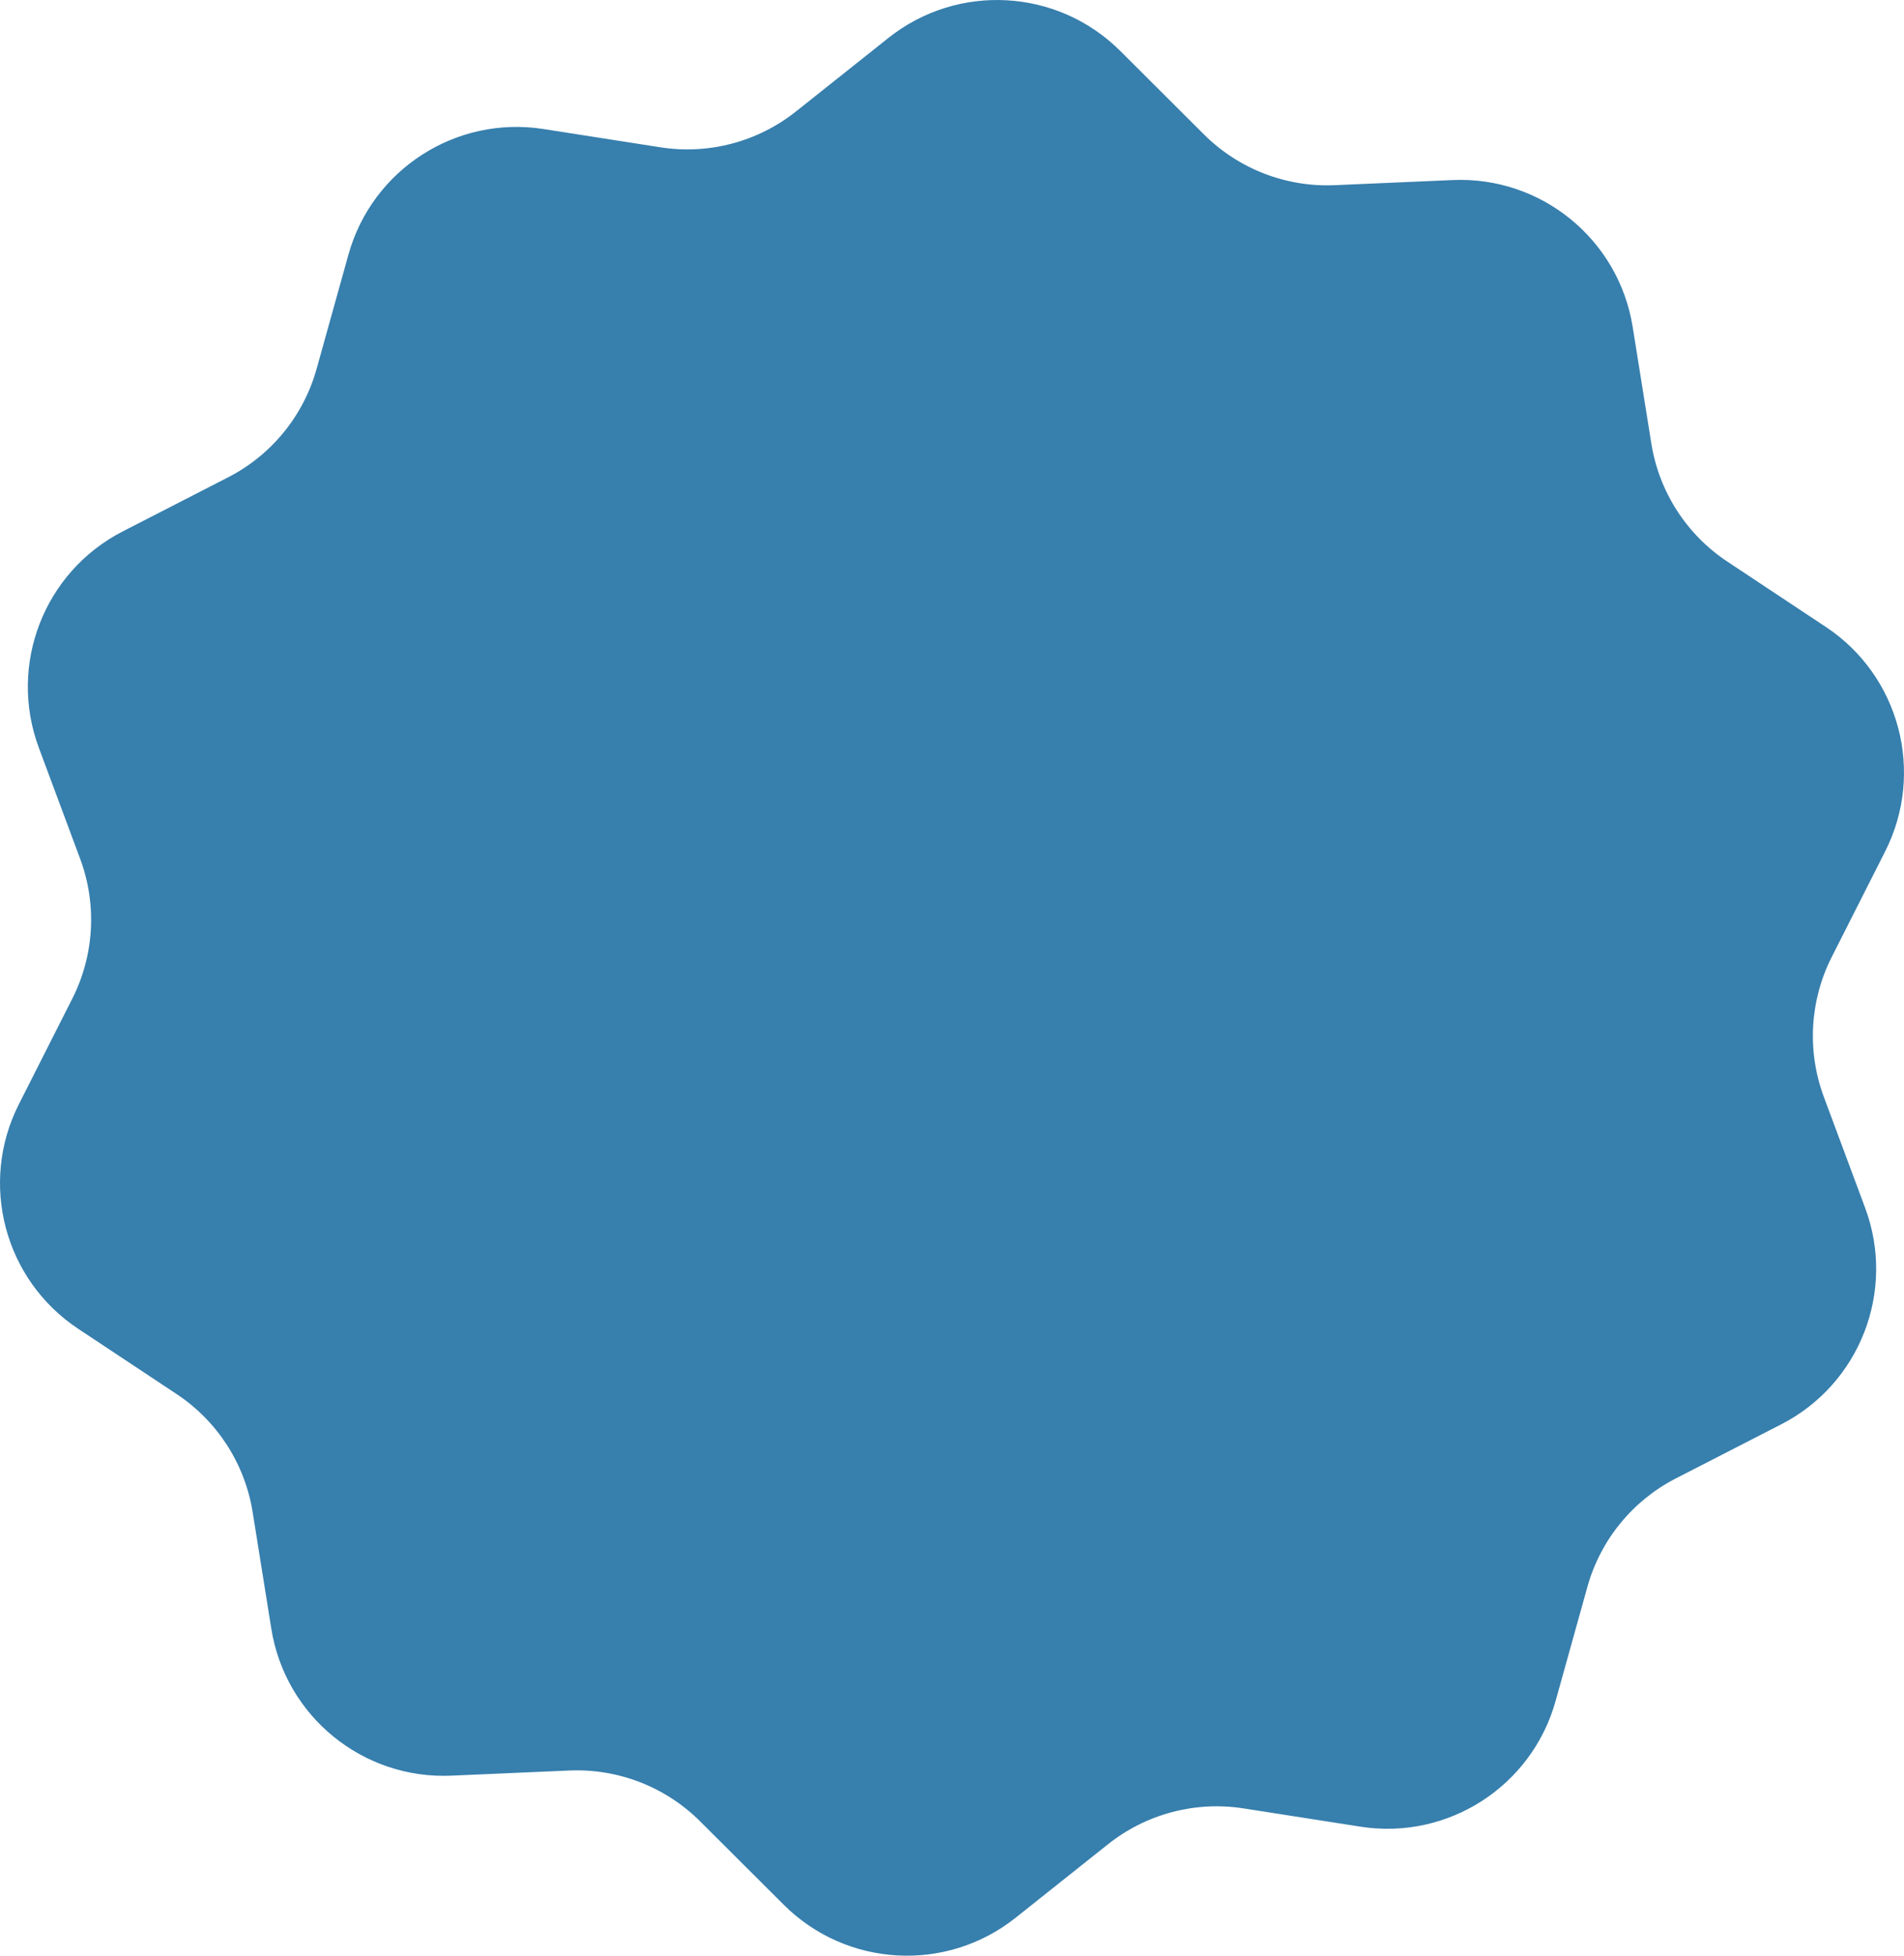 <?xml version="1.0" encoding="UTF-8"?>
<svg id="Layer_2" data-name="Layer 2" xmlns="http://www.w3.org/2000/svg" viewBox="0 0 138.007 141.684">
  <defs>
    <style>
      .cls-1 {
        fill: #377fad;
        stroke-width: 0px;
      }
    </style>
  </defs>
  <g id="Layer_1-2" data-name="Layer 1">
    <path class="cls-1" d="M129.111,103.186l-7.641,3.92c-3.14,1.611-5.465,4.46-6.412,7.86l-2.305,8.267c-1.723,6.181-7.801,10.094-14.141,9.104l-8.473-1.324c-3.495-.546-7.058.396-9.827,2.597l-6.699,5.326c-5.029,3.998-12.257,3.592-16.807-.944l-6.061-6.043c-2.507-2.499-5.946-3.834-9.483-3.68l-8.552.372c-6.419.279-12.028-4.297-13.044-10.641l-1.353-8.451c-.559-3.492-2.554-6.591-5.502-8.546l-7.148-4.739c-5.348-3.546-7.196-10.534-4.298-16.26l3.876-7.657c1.594-3.149,1.8-6.821.569-10.128l-2.996-8.048c-2.237-6.011.376-12.744,6.082-15.672l7.641-3.92c3.14-1.611,5.465-4.46,6.412-7.86l2.305-8.267c1.723-6.181,7.801-10.094,14.141-9.104l8.473,1.324c3.495.546,7.058-.396,9.827-2.597l6.699-5.326c5.029-3.998,12.257-3.592,16.807.944l6.061,6.043c2.507,2.499,5.946,3.834,9.483,3.68l8.552-.372c6.419-.279,12.028,4.297,13.044,10.641l1.353,8.451c.559,3.492,2.554,6.591,5.502,8.546l7.148,4.739c5.348,3.546,7.196,10.534,4.298,16.26l-3.876,7.657c-1.594,3.149-1.8,6.821-.569,10.128l2.996,8.048c2.237,6.011-.376,12.744-6.082,15.672Z"/>
  </g>
</svg>